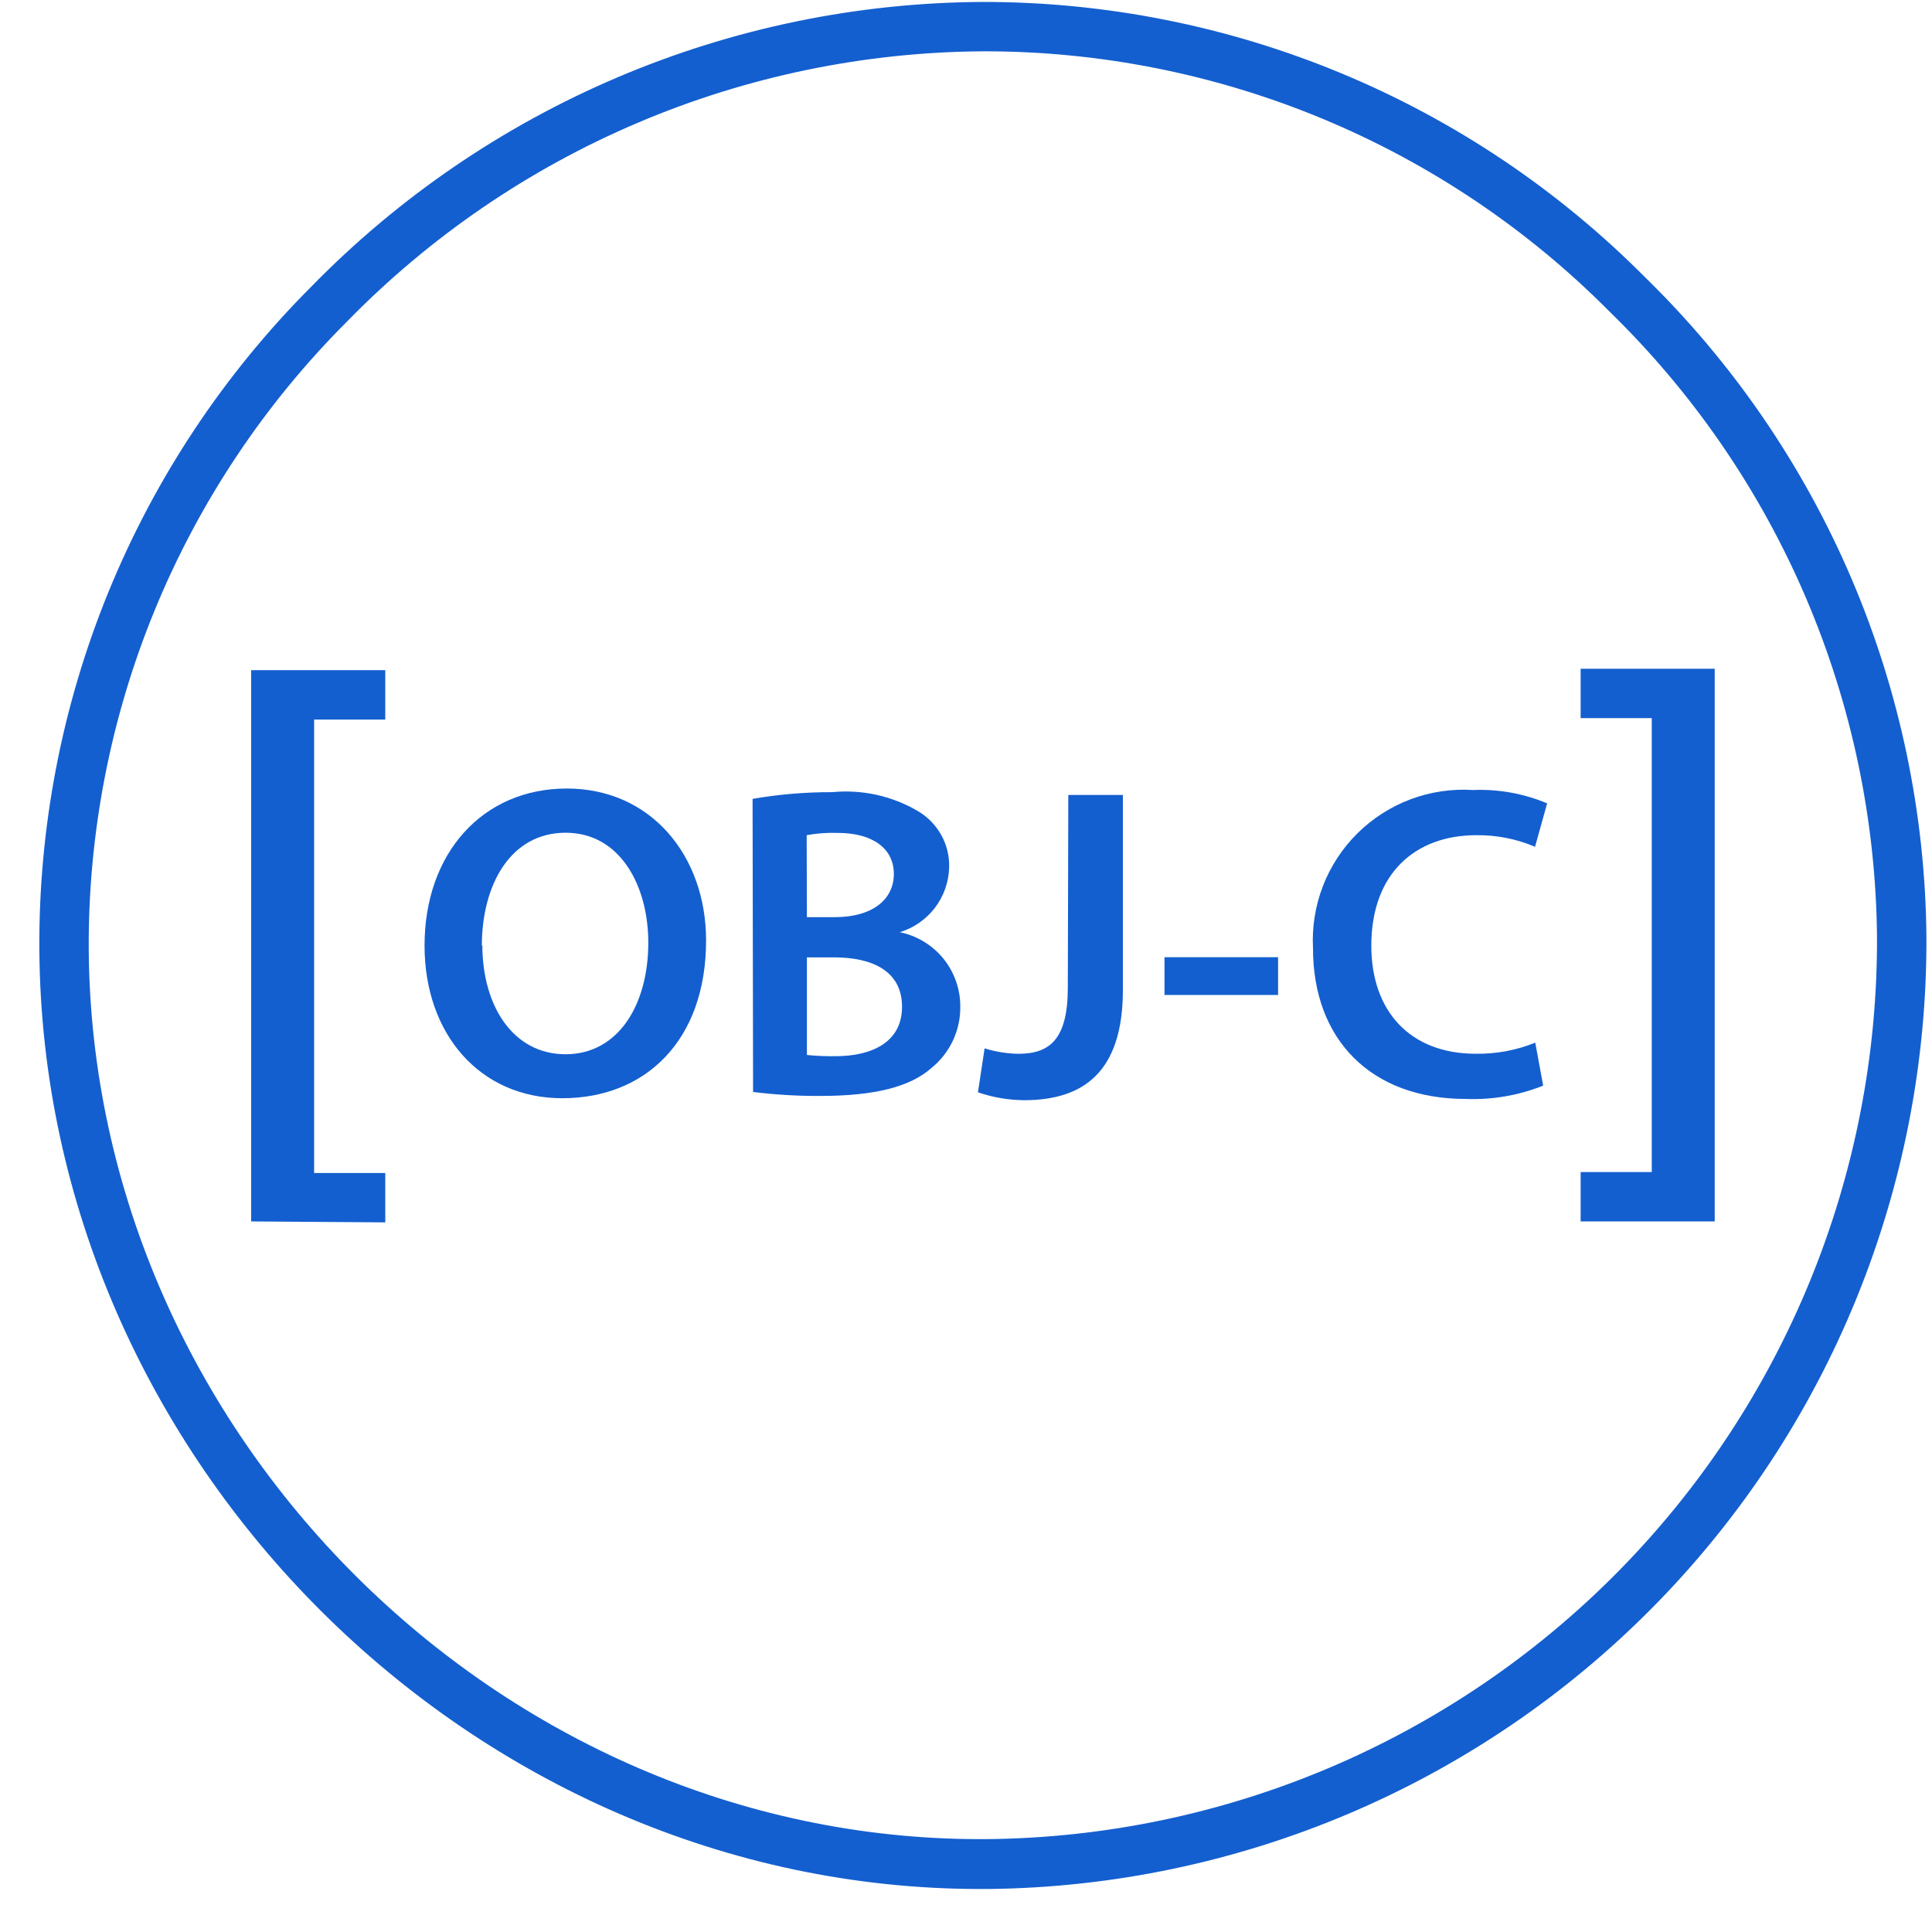<?xml version="1.0" encoding="UTF-8"?>
<svg xmlns="http://www.w3.org/2000/svg" width="43" height="43" viewBox="0 0 43 43" fill="none">
  <path d="M21.818 42.043C10.533 42.043 0.963 32.512 0.876 21.156C0.856 18.416 1.38 15.7 2.418 13.165C3.456 10.63 4.987 8.325 6.922 6.386C8.87 4.391 11.194 2.803 13.761 1.714C16.327 0.625 19.085 0.057 21.873 0.043C24.61 0.041 27.321 0.58 29.85 1.63C32.378 2.68 34.673 4.22 36.604 6.161C38.566 8.074 40.131 10.357 41.208 12.877C42.284 15.398 42.851 18.107 42.876 20.848C42.901 26.424 40.718 31.783 36.804 35.754C32.89 39.725 27.564 41.986 21.988 42.043H21.818ZM21.884 1.142C19.242 1.158 16.629 1.698 14.198 2.731C11.766 3.764 9.564 5.27 7.719 7.161C5.884 8.996 4.431 11.177 3.445 13.577C2.459 15.977 1.959 18.55 1.975 21.145C2.057 31.907 11.127 40.933 21.812 40.933H21.955C27.242 40.885 32.295 38.746 36.009 34.983C39.723 31.22 41.797 26.14 41.776 20.853C41.752 18.257 41.213 15.691 40.193 13.303C39.172 10.915 37.689 8.753 35.829 6.941C34.004 5.1 31.831 3.639 29.438 2.644C27.044 1.649 24.476 1.138 21.884 1.142Z" fill="#145FCF"></path>
  <path d="M5.59 27.185V14.916H8.575V16.015H6.991V26.107H8.575V27.206L5.59 27.185Z" fill="#145FCF"></path>
  <path d="M15.715 20.93C15.715 23.167 14.358 24.443 12.516 24.443C10.675 24.443 9.449 23.008 9.449 21.046C9.449 18.995 10.735 17.55 12.615 17.55C14.495 17.55 15.715 19.056 15.715 20.93ZM10.735 21.029C10.735 22.387 11.417 23.464 12.588 23.464C13.759 23.464 14.429 22.365 14.429 20.98C14.429 19.721 13.808 18.534 12.588 18.534C11.368 18.534 10.724 19.683 10.724 21.057L10.735 21.029Z" fill="#145FCF"></path>
  <path d="M16.75 17.78C17.334 17.679 17.927 17.629 18.52 17.631C19.186 17.566 19.856 17.714 20.433 18.054C20.649 18.182 20.827 18.365 20.949 18.584C21.071 18.803 21.132 19.051 21.125 19.302C21.117 19.628 21.007 19.943 20.81 20.203C20.612 20.462 20.338 20.653 20.026 20.748C20.406 20.825 20.748 21.032 20.994 21.332C21.239 21.633 21.373 22.009 21.373 22.397C21.377 22.66 21.321 22.92 21.21 23.158C21.098 23.396 20.934 23.606 20.73 23.771C20.257 24.189 19.471 24.392 18.256 24.392C17.756 24.395 17.257 24.365 16.761 24.304L16.75 17.78ZM17.959 20.413H18.58C19.421 20.413 19.894 20.017 19.894 19.451C19.894 18.884 19.421 18.538 18.646 18.538C18.414 18.53 18.182 18.547 17.954 18.588L17.959 20.413ZM17.959 23.48C18.173 23.502 18.388 23.511 18.602 23.507C19.383 23.507 20.076 23.21 20.076 22.408C20.076 21.605 19.405 21.308 18.564 21.308H17.959V23.48Z" fill="#145FCF"></path>
  <path d="M23.777 17.693H24.992V22.03C24.992 23.872 24.102 24.487 22.794 24.487C22.444 24.484 22.096 24.425 21.766 24.311L21.914 23.333C22.158 23.409 22.412 23.45 22.667 23.454C23.36 23.454 23.766 23.135 23.766 21.981L23.777 17.693Z" fill="#145FCF"></path>
  <path d="M28.446 21.304V22.145H25.918V21.304H28.446Z" fill="#145FCF"></path>
  <path d="M34.346 24.163C33.8 24.38 33.214 24.482 32.626 24.459C30.51 24.459 29.223 23.135 29.223 21.106C29.198 20.634 29.274 20.161 29.444 19.72C29.615 19.279 29.877 18.878 30.214 18.545C30.55 18.213 30.953 17.955 31.396 17.789C31.84 17.623 32.313 17.553 32.785 17.583C33.35 17.56 33.913 17.661 34.434 17.88L34.165 18.847C33.752 18.671 33.306 18.583 32.857 18.589C31.499 18.589 30.521 19.441 30.521 21.046C30.521 22.508 31.384 23.453 32.846 23.453C33.299 23.46 33.75 23.376 34.17 23.206L34.346 24.163Z" fill="#145FCF"></path>
  <path d="M38.164 14.884V27.185H35.18V26.086H36.763V15.983H35.18V14.884H38.164Z" fill="#145FCF"></path>
</svg>
